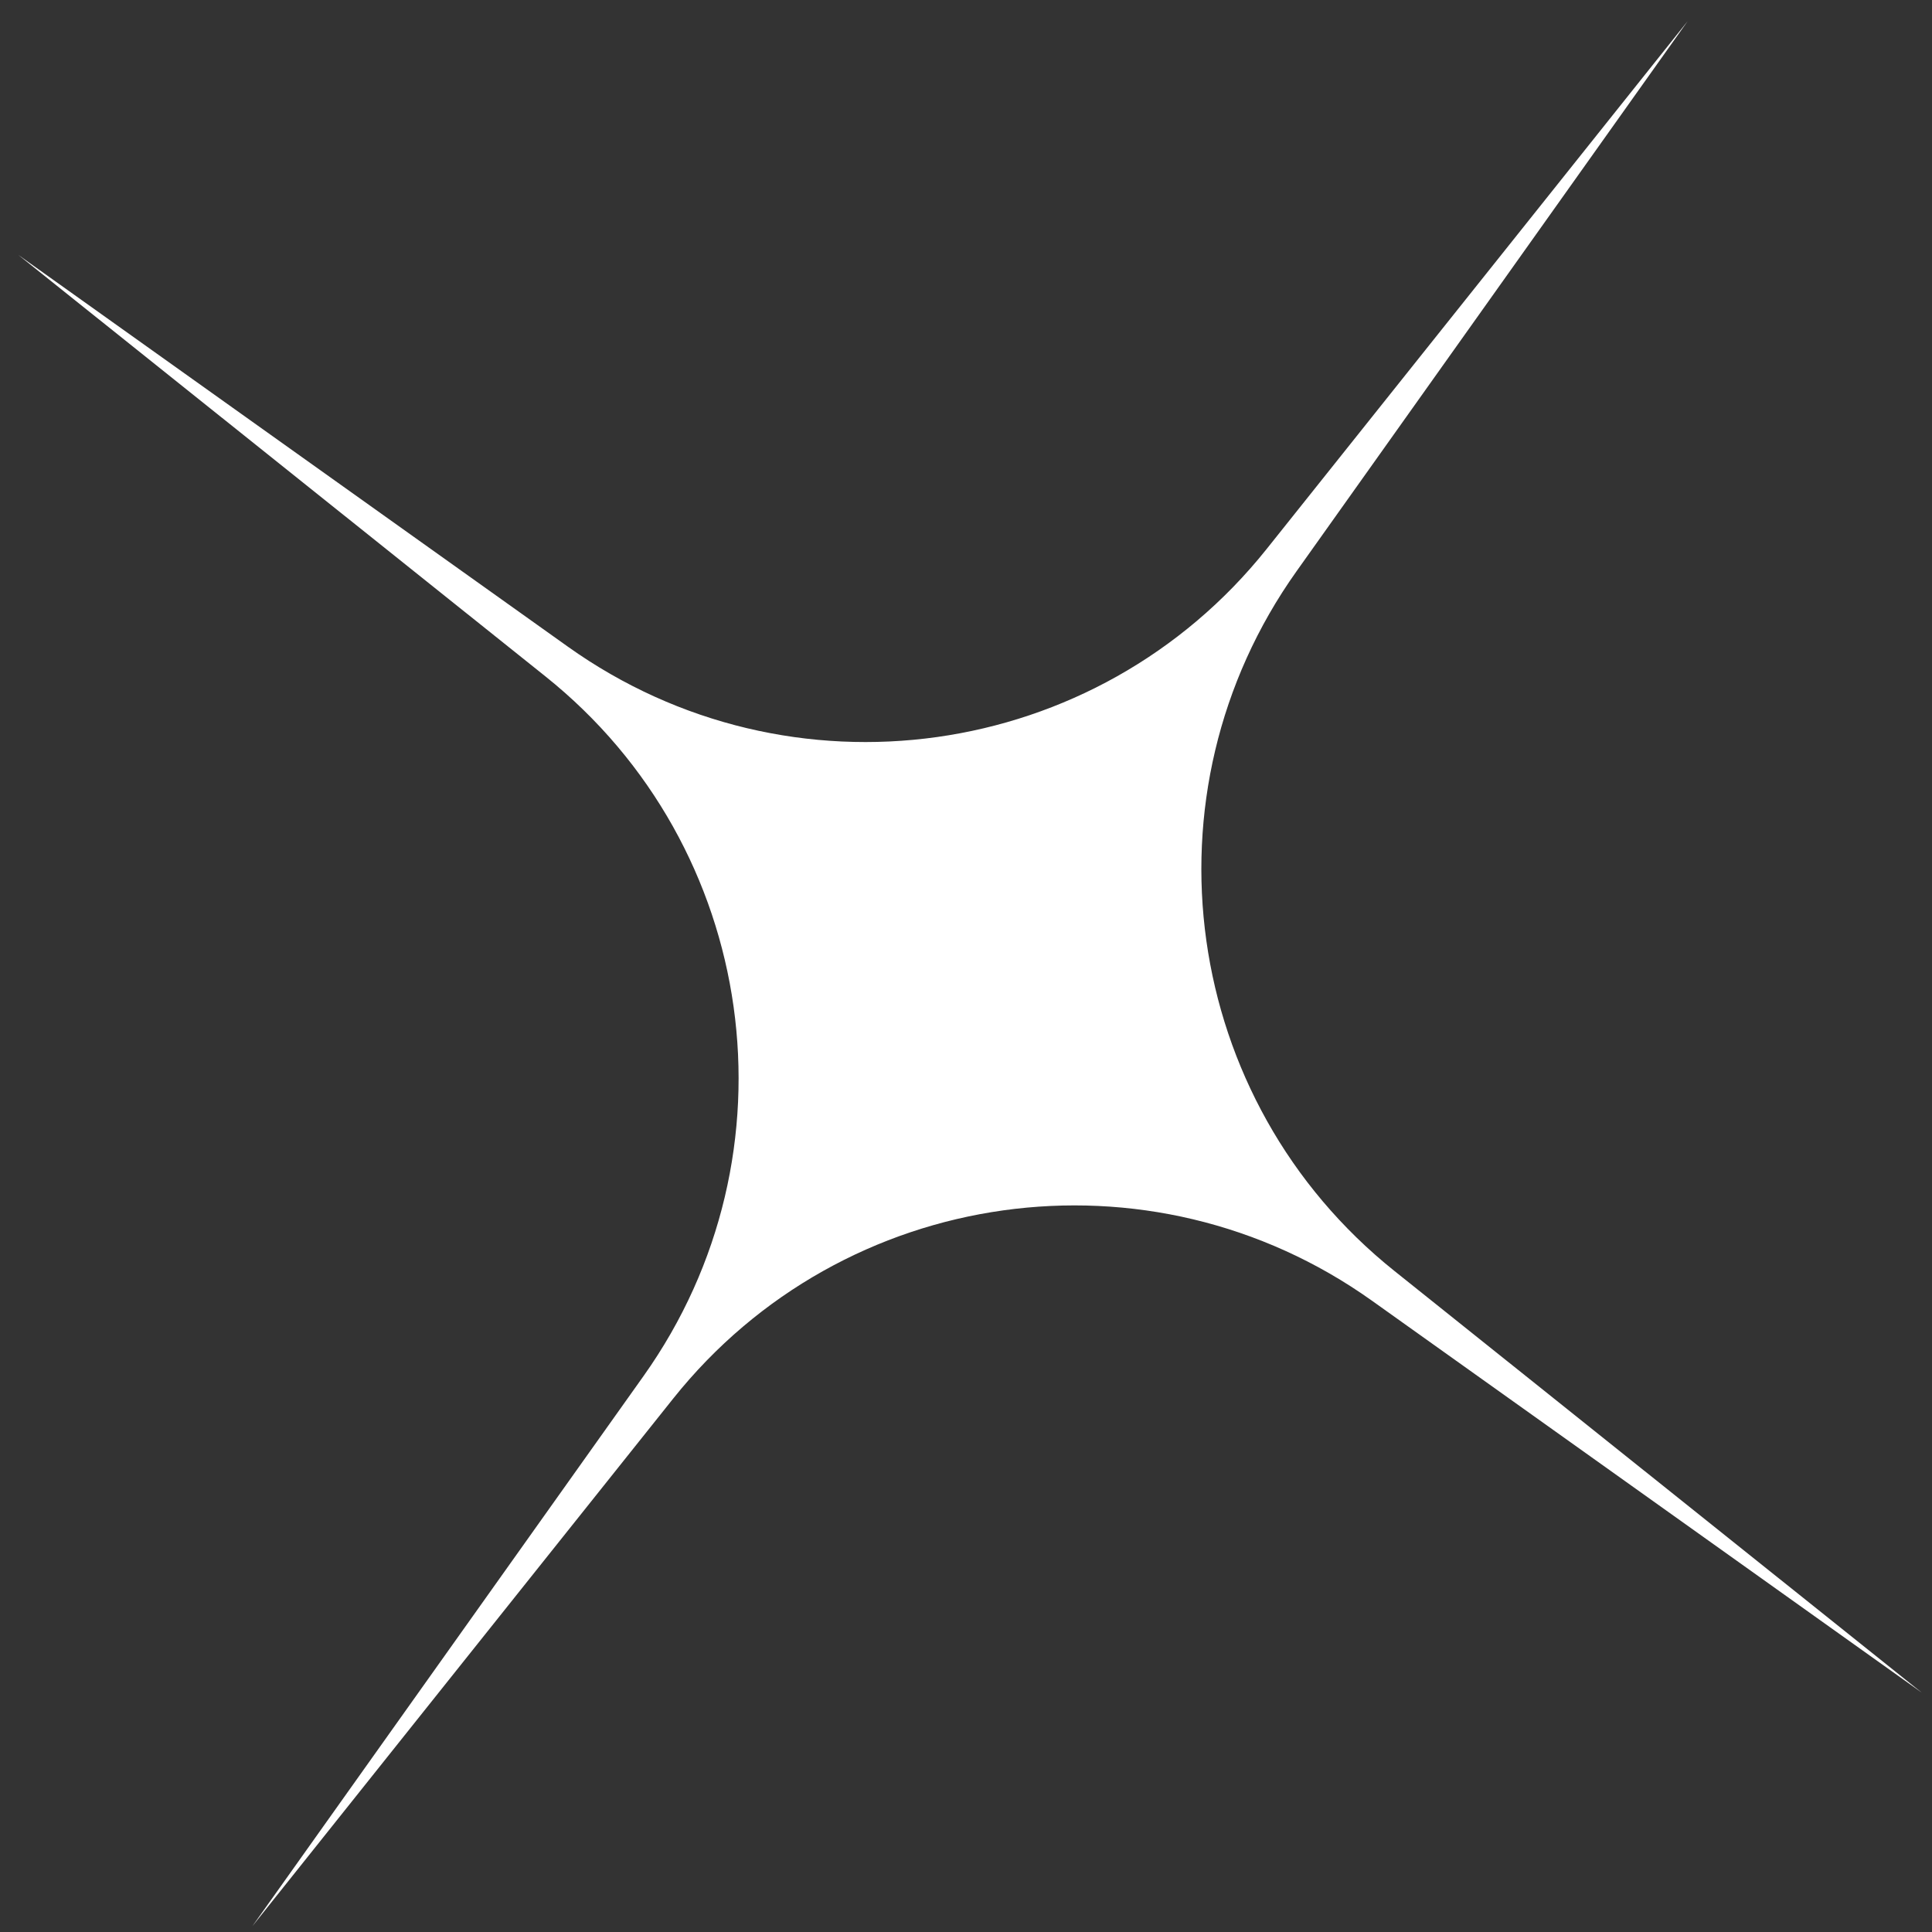 <?xml version="1.0" encoding="UTF-8"?> <svg xmlns="http://www.w3.org/2000/svg" width="72" height="72" viewBox="0 0 72 72" fill="none"><rect x="0" y="0" width="72" height="72" fill="#333333" stroke="none"/> <path d="M62.894 0.789L48.316 21.292C42.428 29.573 44.03 41.02 51.967 47.366L71.615 63.077L51.131 48.475C42.857 42.577 31.424 44.178 25.088 52.121L9.402 71.787L23.98 51.285C29.869 43.003 28.266 31.556 20.33 25.21L0.681 9.499L21.165 24.101C29.439 29.999 40.872 28.398 47.208 20.455L62.894 0.789Z" fill="white"></path> </svg> 